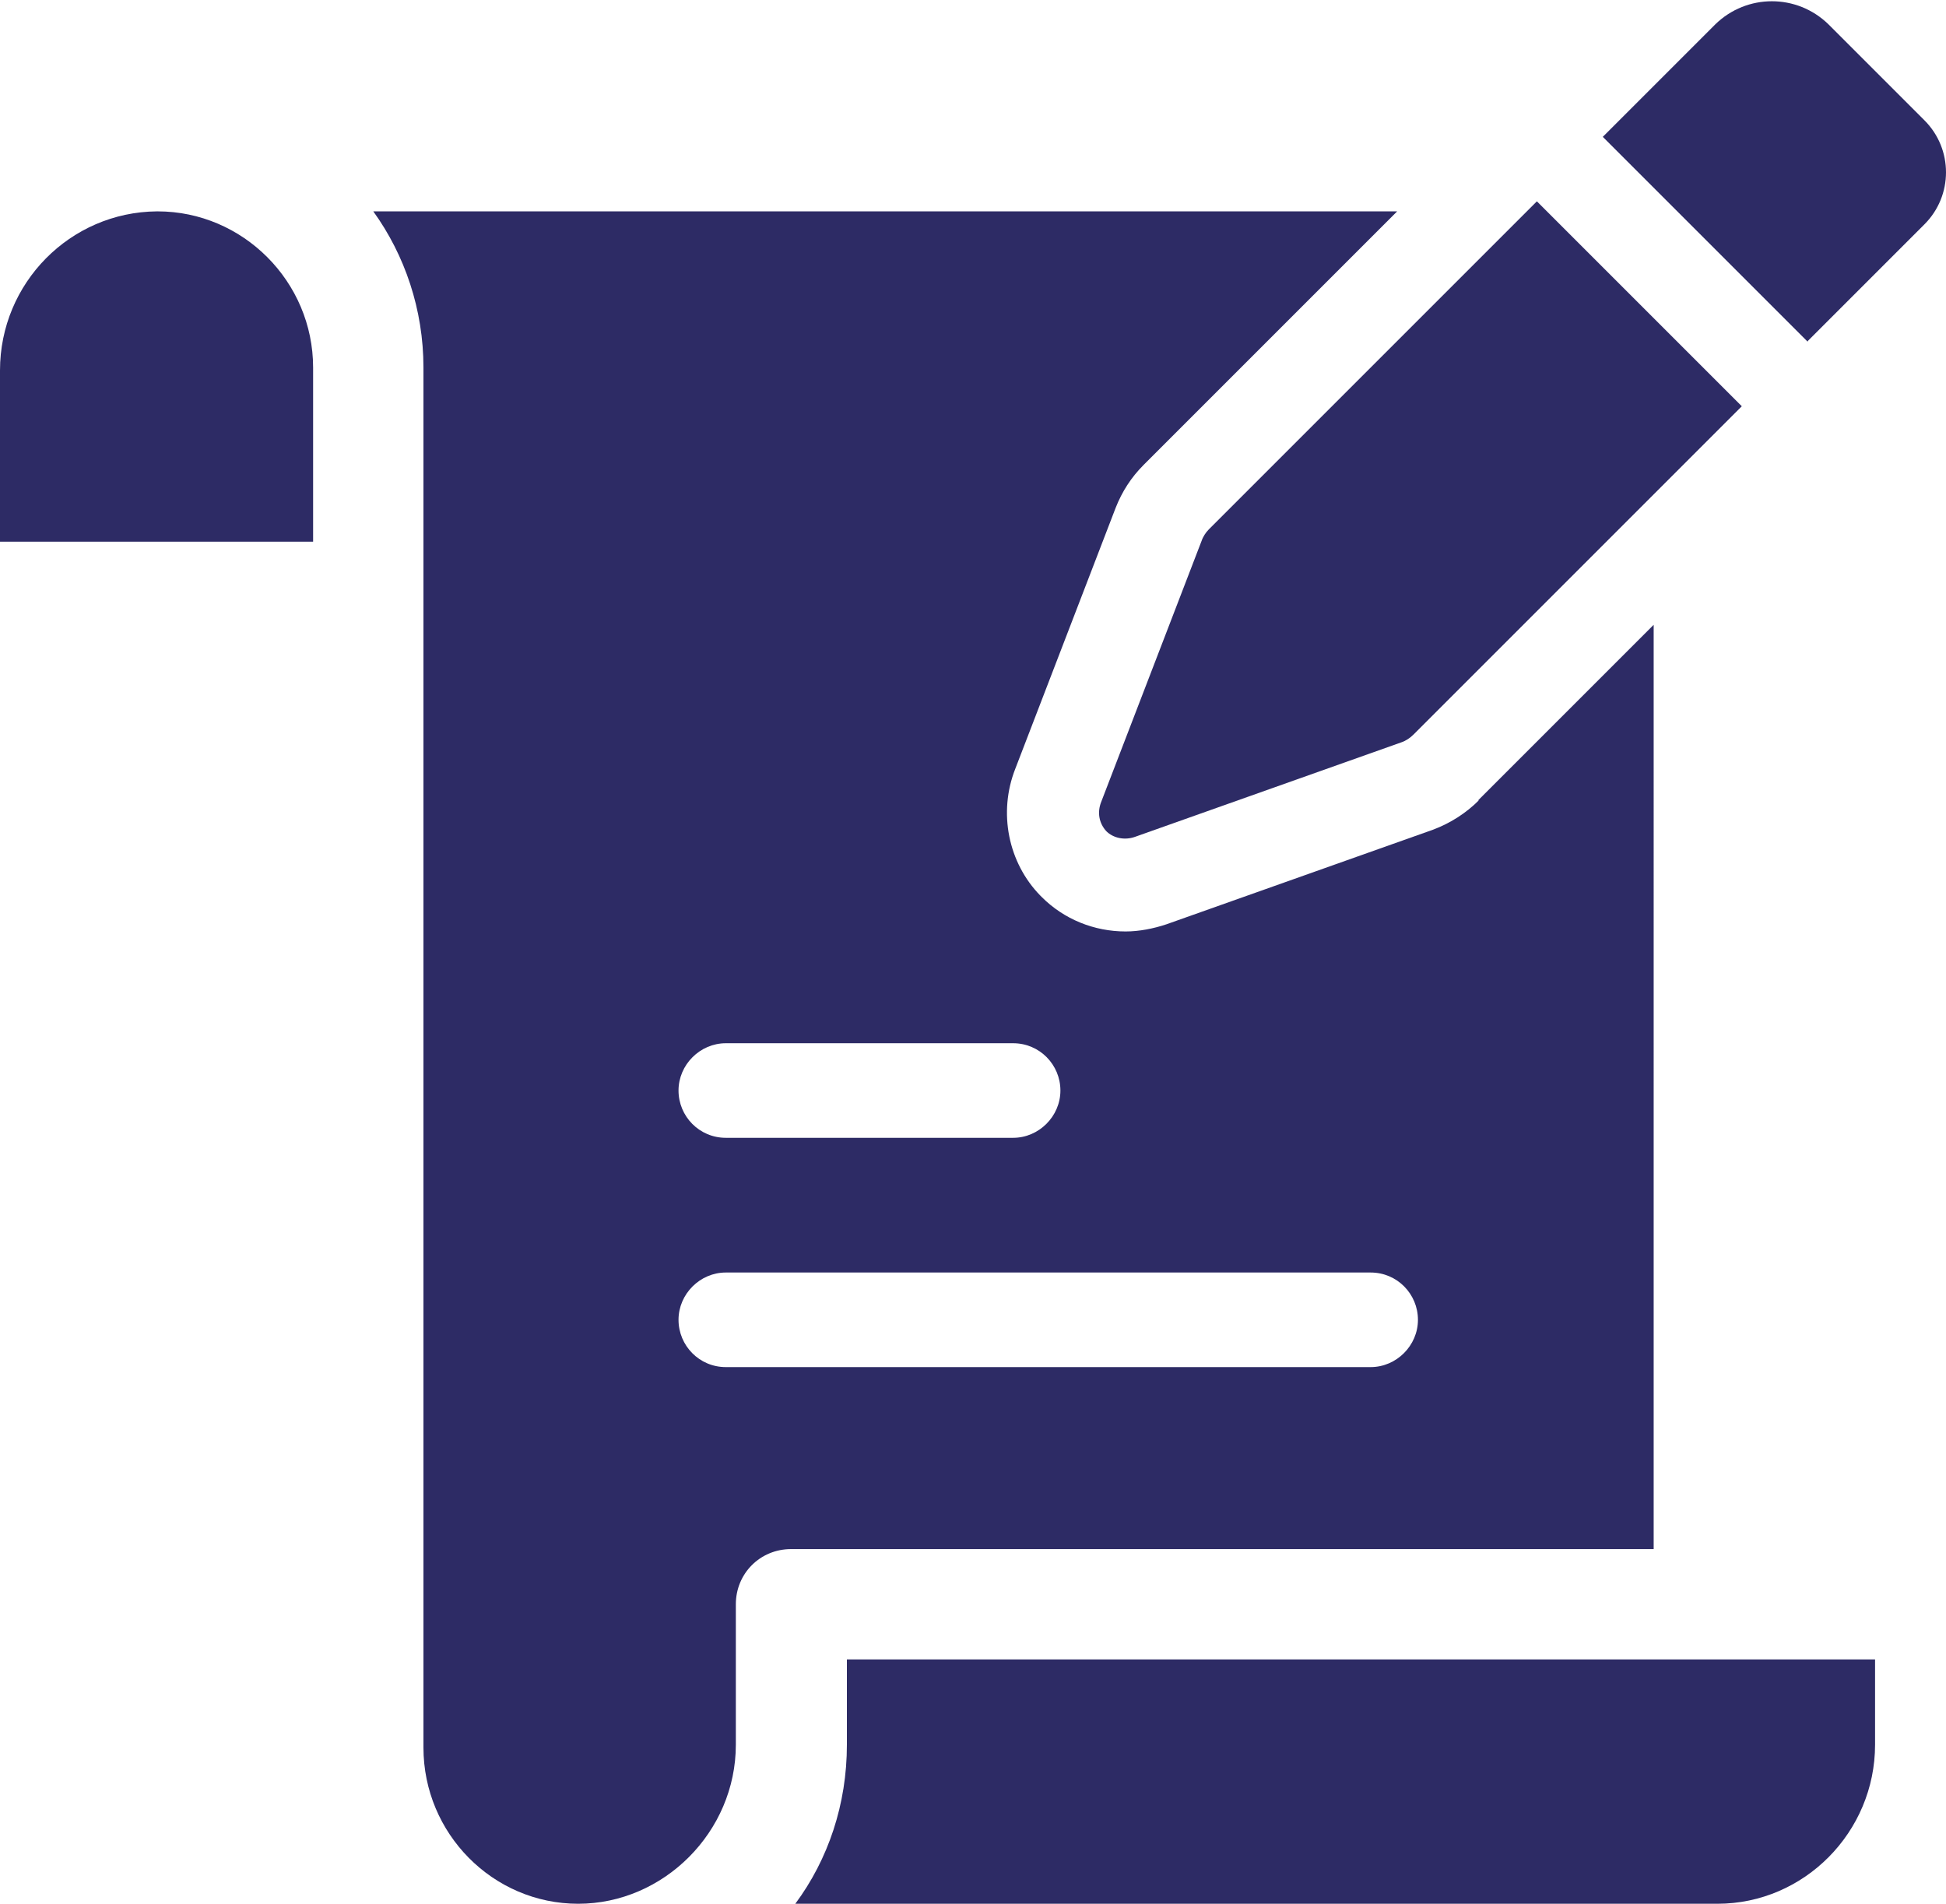 <?xml version="1.0" encoding="UTF-8"?> <svg xmlns="http://www.w3.org/2000/svg" id="Layer_2" version="1.1" viewBox="0 0 271.6 265.7"><defs><style> .st0 { fill: #2d2b65; } </style></defs><g id="_Layer_"><g><g><path class="st0" d="M21.9,29.5h.1c11.9,0,21.7,9.8,21.7,21.8v24.3H0v-23.9c0-12.2,9.8-22.1,21.9-22.2h0Z"></path><path class="st0" d="M118.2,231.6h143.5v11.9c0,12.2-9.9,22.2-22,22.2H111c4.6-6.2,7.2-13.9,7.2-22.2v-11.9h0Z"></path><path class="st0" d="M206.4,111.7c-1.8,1.8-4,3.2-6.4,4.1l-37.2,13.2c-1.8.6-3.8,1-5.7,1h0c-4.4,0-8.6-1.7-11.7-4.8,0,0-.2-.2-.2-.2-4.5-4.6-5.9-11.6-3.5-17.7l14-36.4c.9-2.3,2.2-4.3,3.9-6l35.4-35.4H52.1c4.4,6.1,7,13.7,7,21.8v192.6c0,12,9.7,21.8,21.6,21.8s22-10,22-22.2v-19.6c0-4.3,3.4-7.7,7.7-7.7h120.4V87.2l-24.5,24.5h0ZM101.3,145.6h40.1c3.7,0,6.6,3,6.6,6.6s-3,6.6-6.6,6.6h-40.1c-3.7,0-6.6-3-6.6-6.6s3-6.6,6.6-6.6ZM191.3,190.8h-90c-3.7,0-6.6-3-6.6-6.6s3-6.6,6.6-6.6h90c3.7,0,6.6,3,6.6,6.6s-3,6.6-6.6,6.6Z"></path></g><g><path class="st0" d="M252.3,47.6l16.3-16.3c4-4,4-10.5,0-14.5l-13.4-13.4c-4.4-4.3-11.4-4.3-15.8,0l-15.7,15.7,28.6,28.6h0Z"></path><path class="st0" d="M214.5,28.1l-45.8,45.8c-.4.4-.8,1-1,1.6l-14,36.4c-.6,1.5-.3,3,.7,4.1,0,0,0,0,0,0,1,1,2.6,1.3,4,.8l37.2-13.2c.6-.2,1.2-.6,1.7-1.1l45.8-45.8-28.6-28.6h0Z"></path></g></g></g></svg> 